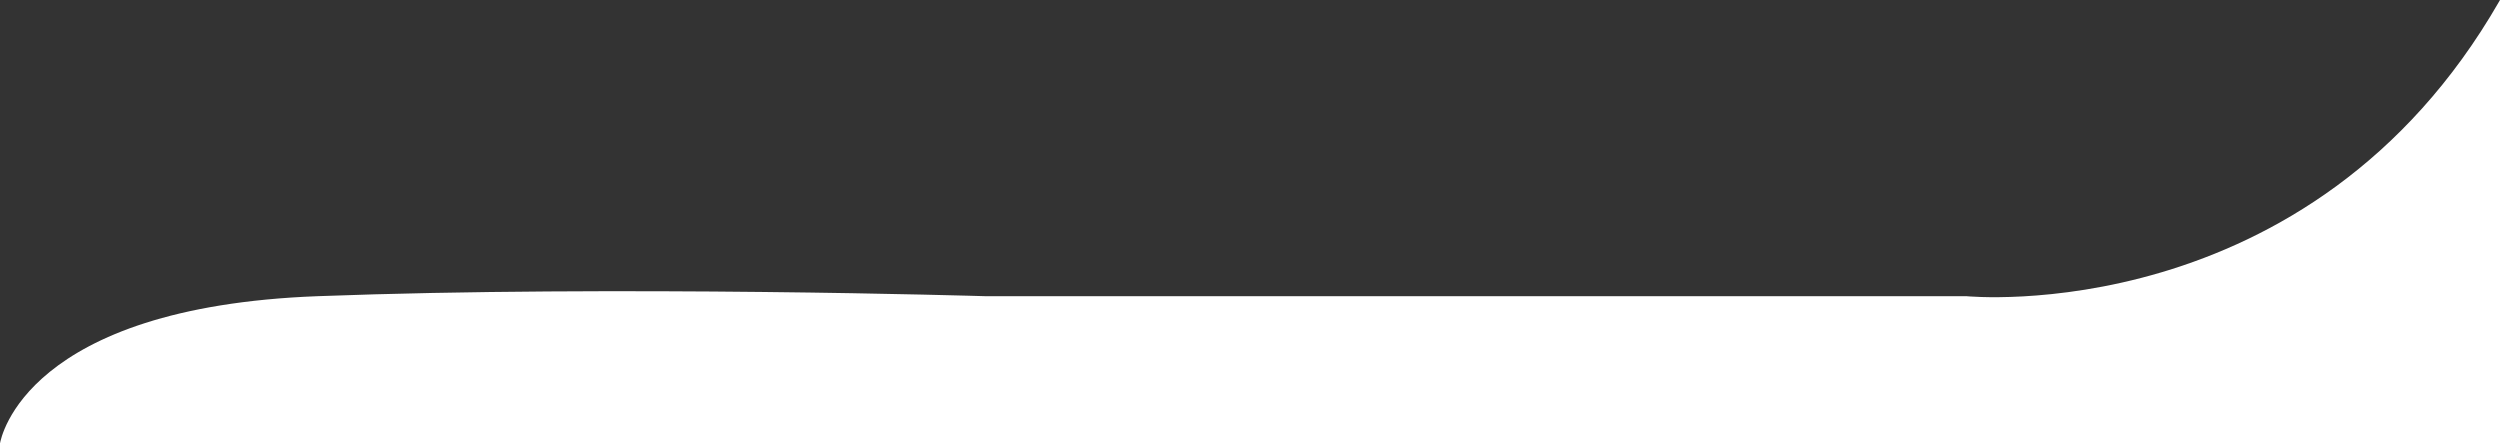 <svg width="1900" height="337" viewBox="0 0 1900 337" fill="none" xmlns="http://www.w3.org/2000/svg">
<rect x="0" y="0" width="1900" height="337" fill="#333333" stroke="none"/>
<g clip-path="url(#clip0_927_27)">
<path d="M1900 337V0C1899.82 0.316 1899.63 0.632 1899.46 0.949C1755.73 251.175 1494.38 225.096 1494.38 225.096H748.529C748.529 225.096 468.107 216.582 241.53 225.096C19.634 233.428 0.693 332.889 0 337H1900Z" fill="white"/>
</g>
<defs>
<clipPath id="clip0_927_27">
<rect width="1900" height="337" fill="white"/>
</clipPath>
</defs>
</svg>
